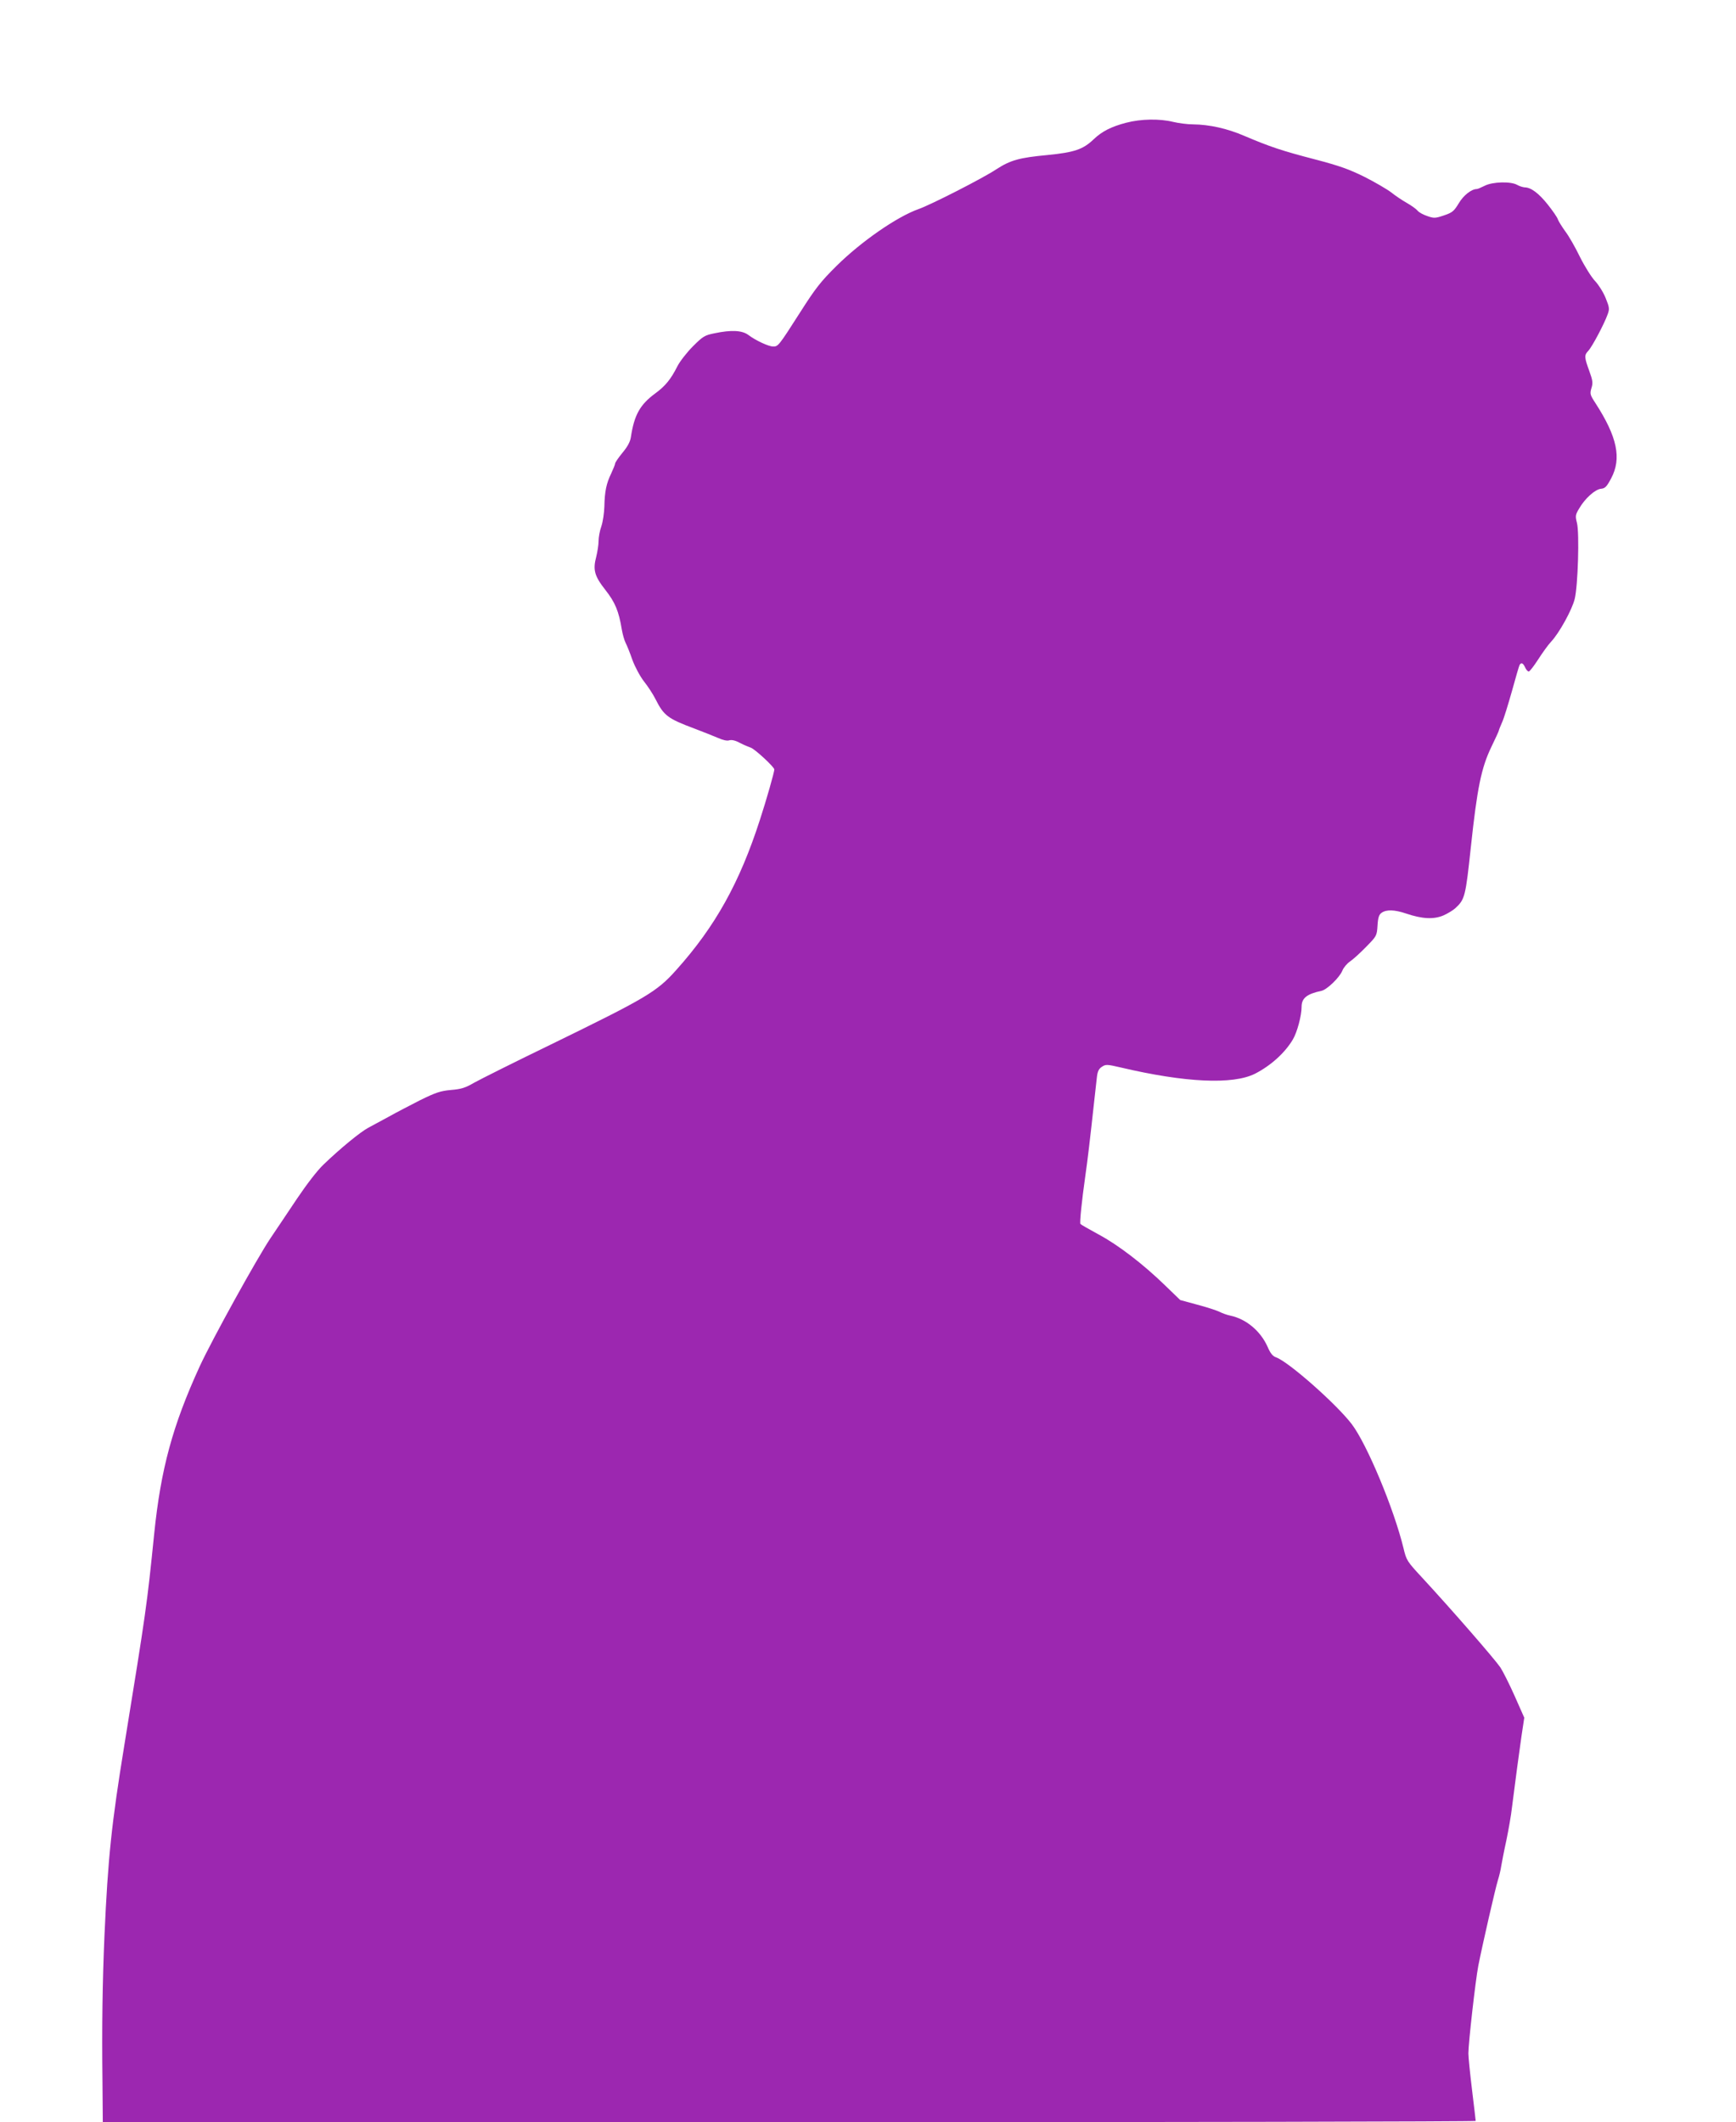 <?xml version="1.0" standalone="no"?>
<!DOCTYPE svg PUBLIC "-//W3C//DTD SVG 20010904//EN"
 "http://www.w3.org/TR/2001/REC-SVG-20010904/DTD/svg10.dtd">
<svg version="1.0" xmlns="http://www.w3.org/2000/svg"
 width="1047pt" height="1280pt" viewBox="0 0 1047 1280"
 preserveAspectRatio="xMidYMid meet">
<g transform="translate(0,1280) scale(0.1,-0.1)"
fill="#9c27b0" stroke="none">
<path d="M6793 12060 c-92 -24 -148 -53 -198 -101 -63 -60 -115 -78 -277 -94
-171 -16 -224 -31 -309 -86 -81 -54 -397 -215 -469 -240 -130 -46 -345 -195
-494 -342 -97 -96 -128 -136 -221 -282 -129 -202 -132 -205 -162 -205 -27 0
-105 36 -150 70 -38 28 -103 31 -203 10 -60 -12 -70 -18 -131 -79 -36 -36 -79
-91 -94 -121 -39 -77 -71 -117 -132 -162 -93 -68 -128 -131 -148 -264 -4 -28
-20 -58 -51 -95 -24 -29 -44 -59 -44 -64 0 -6 -11 -33 -24 -61 -29 -60 -39
-107 -41 -199 -1 -38 -9 -92 -18 -119 -10 -27 -17 -68 -17 -90 0 -23 -7 -65
-14 -94 -21 -79 -11 -116 55 -200 59 -75 81 -128 99 -238 5 -29 15 -65 23 -81
8 -15 27 -62 41 -103 16 -43 46 -99 70 -130 24 -30 55 -78 69 -106 51 -101 74
-118 237 -179 52 -20 116 -45 141 -56 29 -13 55 -19 68 -14 14 4 37 -1 64 -16
23 -12 52 -24 64 -28 24 -7 143 -117 143 -132 0 -16 -48 -185 -87 -304 -122
-378 -269 -643 -505 -906 -117 -131 -178 -167 -758 -450 -217 -105 -424 -209
-460 -229 -53 -31 -78 -39 -140 -44 -64 -6 -91 -15 -185 -61 -60 -31 -146 -75
-190 -100 -44 -24 -100 -54 -124 -67 -47 -25 -166 -122 -270 -222 -38 -36
-102 -120 -160 -206 -53 -80 -125 -186 -159 -237 -81 -120 -355 -616 -428
-775 -163 -356 -234 -618 -274 -1008 -44 -435 -49 -468 -180 -1275 -77 -473
-99 -679 -120 -1150 -12 -280 -16 -544 -12 -882 l2 -243 4140 0 c2277 0 4140
4 4140 8 0 4 -10 88 -22 187 -12 99 -22 198 -22 220 0 63 43 442 60 530 26
131 103 467 118 515 8 25 17 63 20 85 4 22 17 92 31 155 13 63 29 153 34 200
21 165 41 316 57 427 l17 113 -58 131 c-32 72 -71 149 -86 172 -34 50 -291
346 -475 545 -87 94 -92 101 -109 173 -58 239 -220 627 -312 749 -93 122 -381
376 -456 403 -21 7 -35 24 -53 66 -42 93 -128 166 -224 186 -19 4 -48 14 -65
23 -16 8 -77 28 -134 43 l-103 28 -92 89 c-133 129 -283 244 -401 307 -57 31
-106 59 -109 63 -5 8 8 137 30 292 14 98 27 207 54 455 6 55 13 119 16 143 4
31 12 47 30 58 22 15 31 15 112 -4 391 -92 677 -105 811 -38 94 48 180 125
228 206 26 43 53 144 53 197 0 53 31 78 120 97 33 7 109 80 126 122 7 18 28
43 46 55 18 12 62 52 97 88 64 65 65 67 69 129 3 49 9 66 25 77 29 20 77 19
148 -5 97 -33 167 -36 225 -11 27 12 59 32 72 44 57 53 61 70 93 369 38 356
63 477 123 602 25 52 46 97 46 101 0 3 9 25 19 48 11 23 37 109 60 190 22 81
43 152 46 157 10 16 21 11 33 -15 6 -14 16 -25 22 -25 6 0 31 33 57 73 25 39
60 88 78 107 49 52 126 192 142 257 20 79 29 397 14 458 -11 43 -10 50 13 88
35 61 96 115 131 119 25 2 35 12 62 63 64 120 37 250 -95 454 -32 49 -34 56
-24 90 10 31 8 46 -13 104 -30 82 -31 95 -6 121 23 24 96 162 116 218 13 34
12 43 -11 100 -14 35 -43 81 -64 103 -21 22 -62 87 -91 145 -28 58 -68 128
-89 155 -20 28 -40 60 -44 71 -3 12 -31 52 -61 90 -55 69 -102 104 -140 104
-11 1 -31 7 -45 15 -38 22 -148 19 -195 -5 -22 -11 -43 -20 -48 -20 -32 0 -81
-38 -109 -86 -29 -48 -39 -56 -89 -73 -53 -18 -61 -18 -101 -4 -24 8 -50 22
-58 32 -8 10 -37 31 -65 47 -27 15 -70 44 -95 64 -25 19 -97 61 -160 93 -93
46 -151 67 -300 106 -200 52 -271 76 -424 141 -104 45 -212 69 -311 70 -33 0
-87 7 -120 15 -81 20 -195 18 -282 -5z"/>
</g>
</svg>
